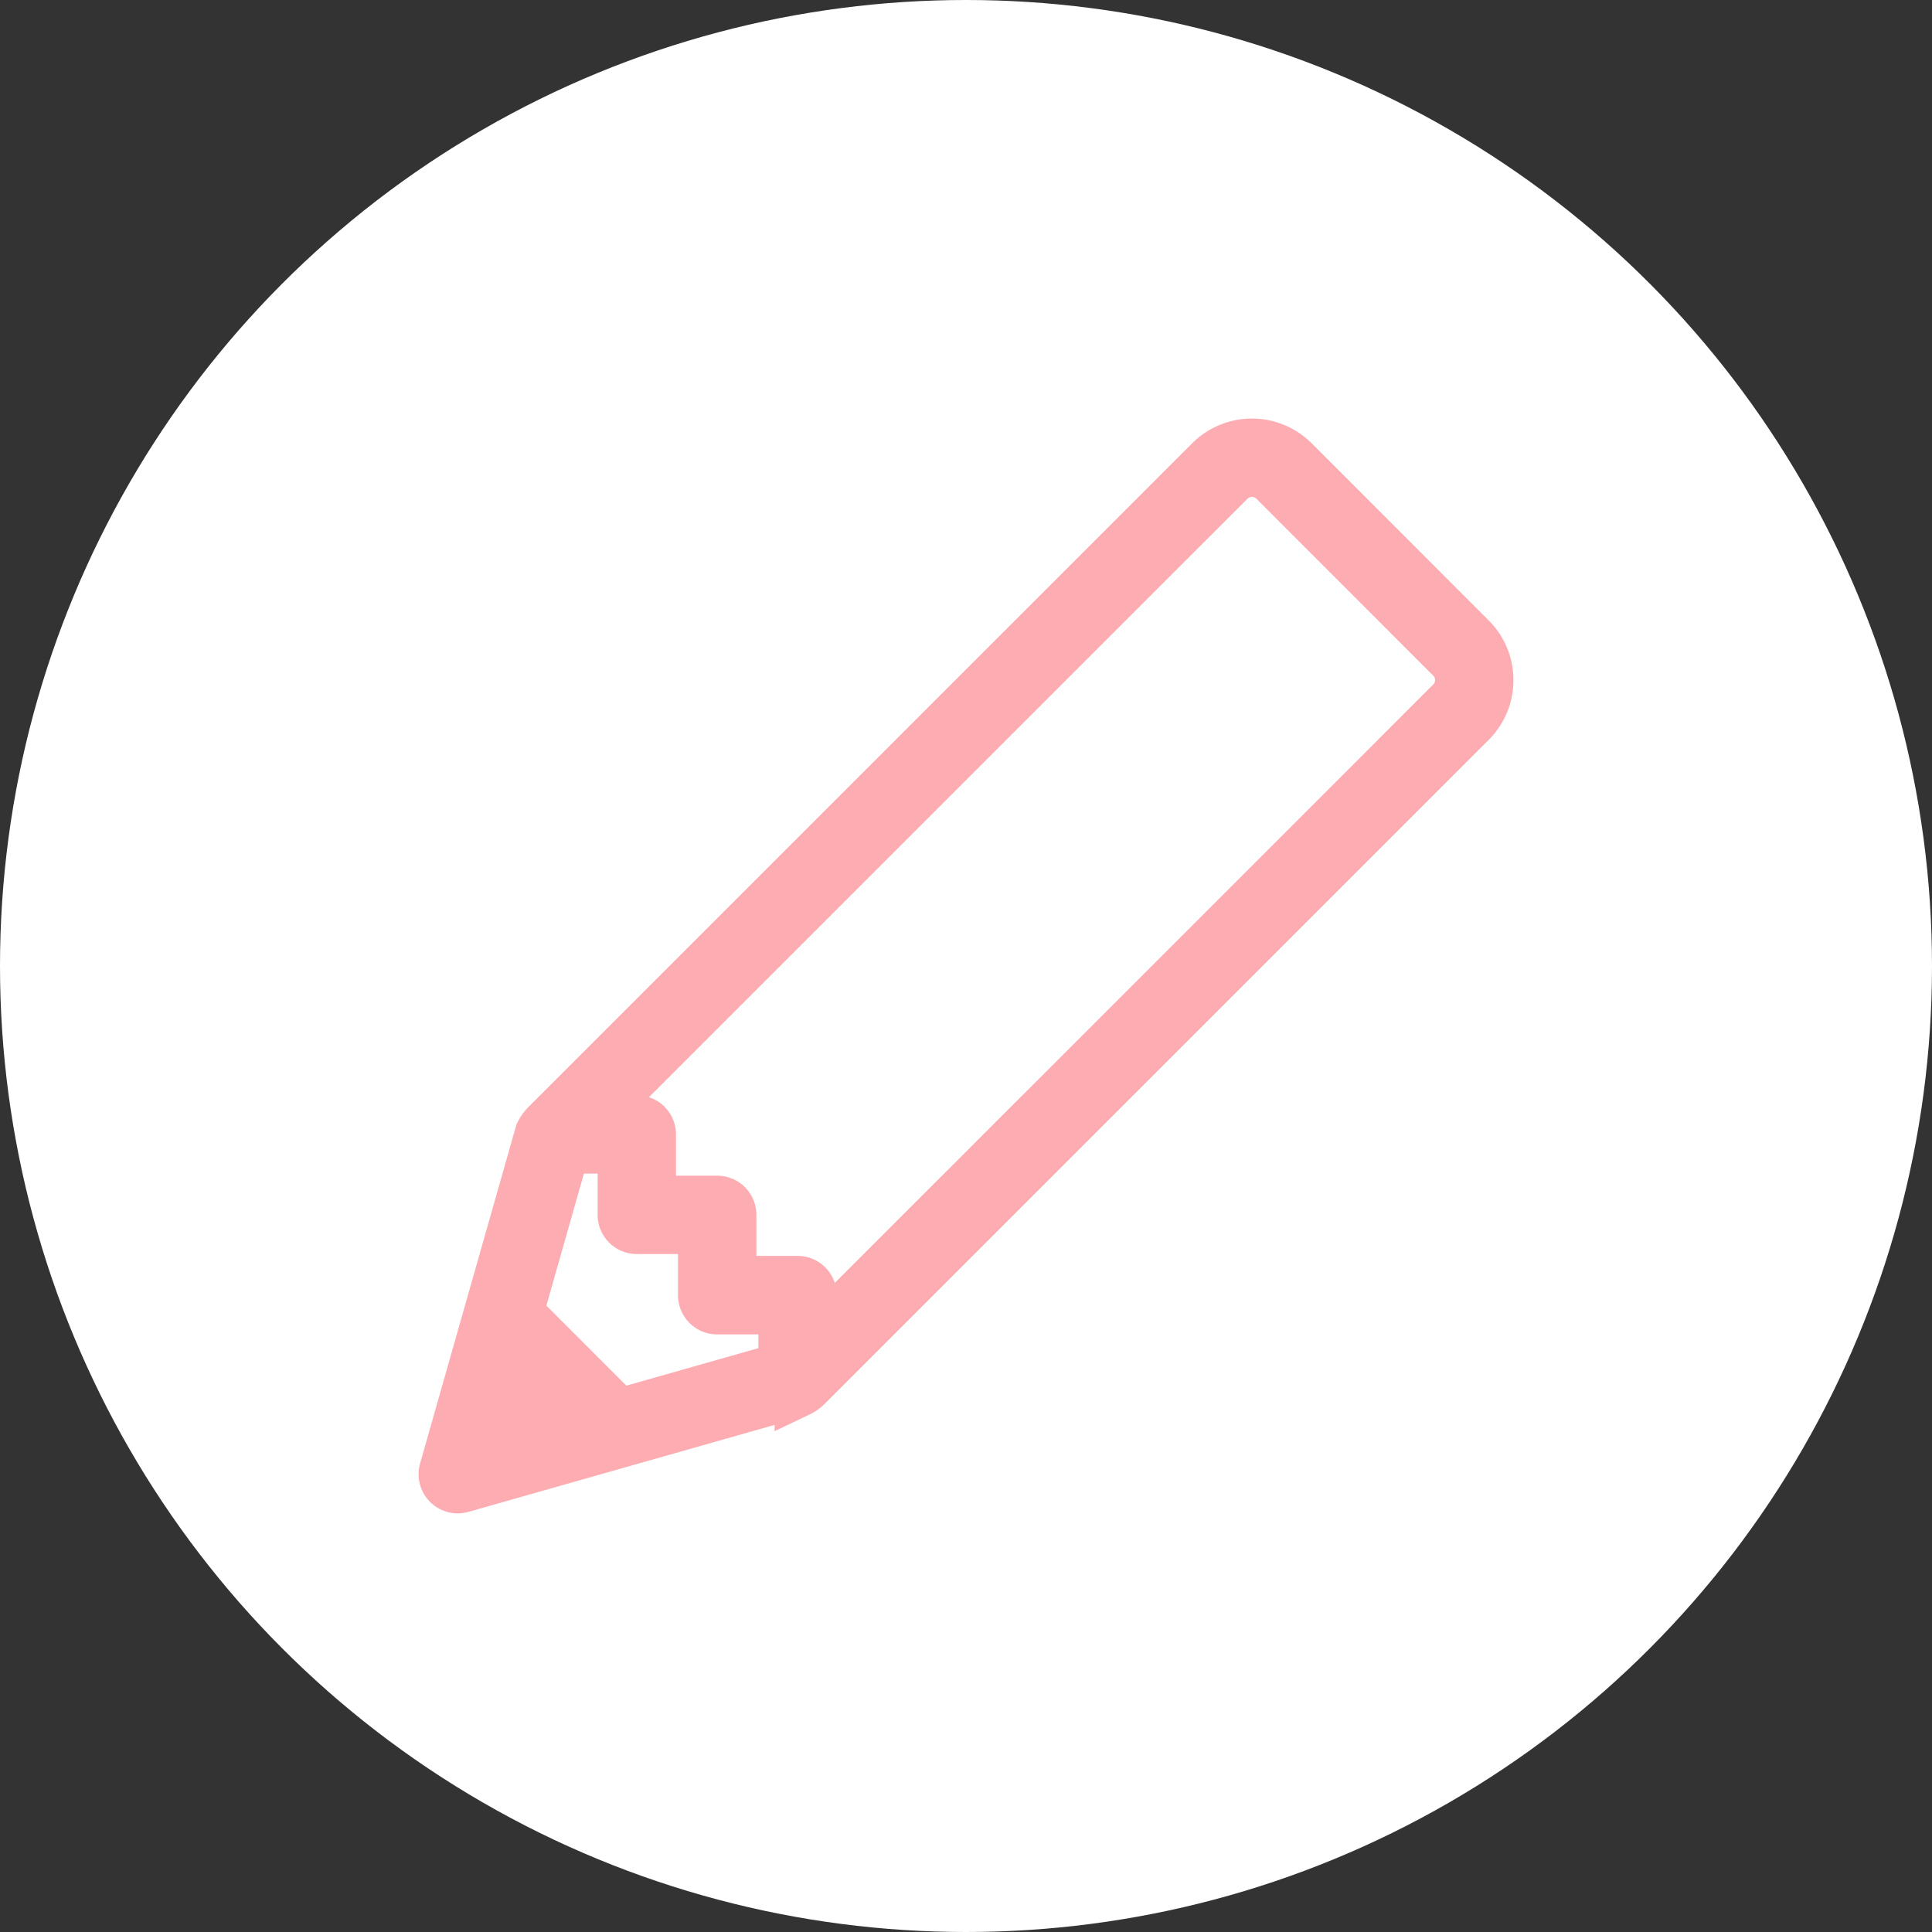 <svg xmlns="http://www.w3.org/2000/svg" viewBox="0 0 48 48"><rect x="0" y="0" width="48" height="48" fill="#333333" stroke="none"/><g transform="translate(-681 -3030)"><circle cx="24" cy="24" r="24" transform="translate(681 3030)" fill="#fff"/><g transform="translate(1030.501 -74)"><path d="M26,5.9a1.493,1.493,0,0,0-.44-1.063L21.165.44a1.5,1.5,0,0,0-2.125,0L2.549,16.931a.821.821,0,0,0-.157.224L.013,25.524a.373.373,0,0,0,.461.461l8.369-2.378a.821.821,0,0,0,.224-.157l.011-.011L25.559,6.959A1.494,1.494,0,0,0,26,5.9M3.053,17.558H4.447v1.625a.373.373,0,0,0,.373.373H6.444V21.18a.373.373,0,0,0,.373.373H8.441v1.394L4.385,24.1,1.9,21.613ZM25.031,6.431,9.187,22.275v-1.1a.373.373,0,0,0-.373-.373H7.191V19.183a.373.373,0,0,0-.373-.373H5.194V17.185a.373.373,0,0,0-.373-.373h-1.1L19.568.967a.758.758,0,0,1,1.07,0l4.393,4.394a.756.756,0,0,1,0,1.07" transform="translate(-338.5 3115)" fill="#fdacb2" stroke="#fdacb2" stroke-width="1.2"/></g></g></svg>
